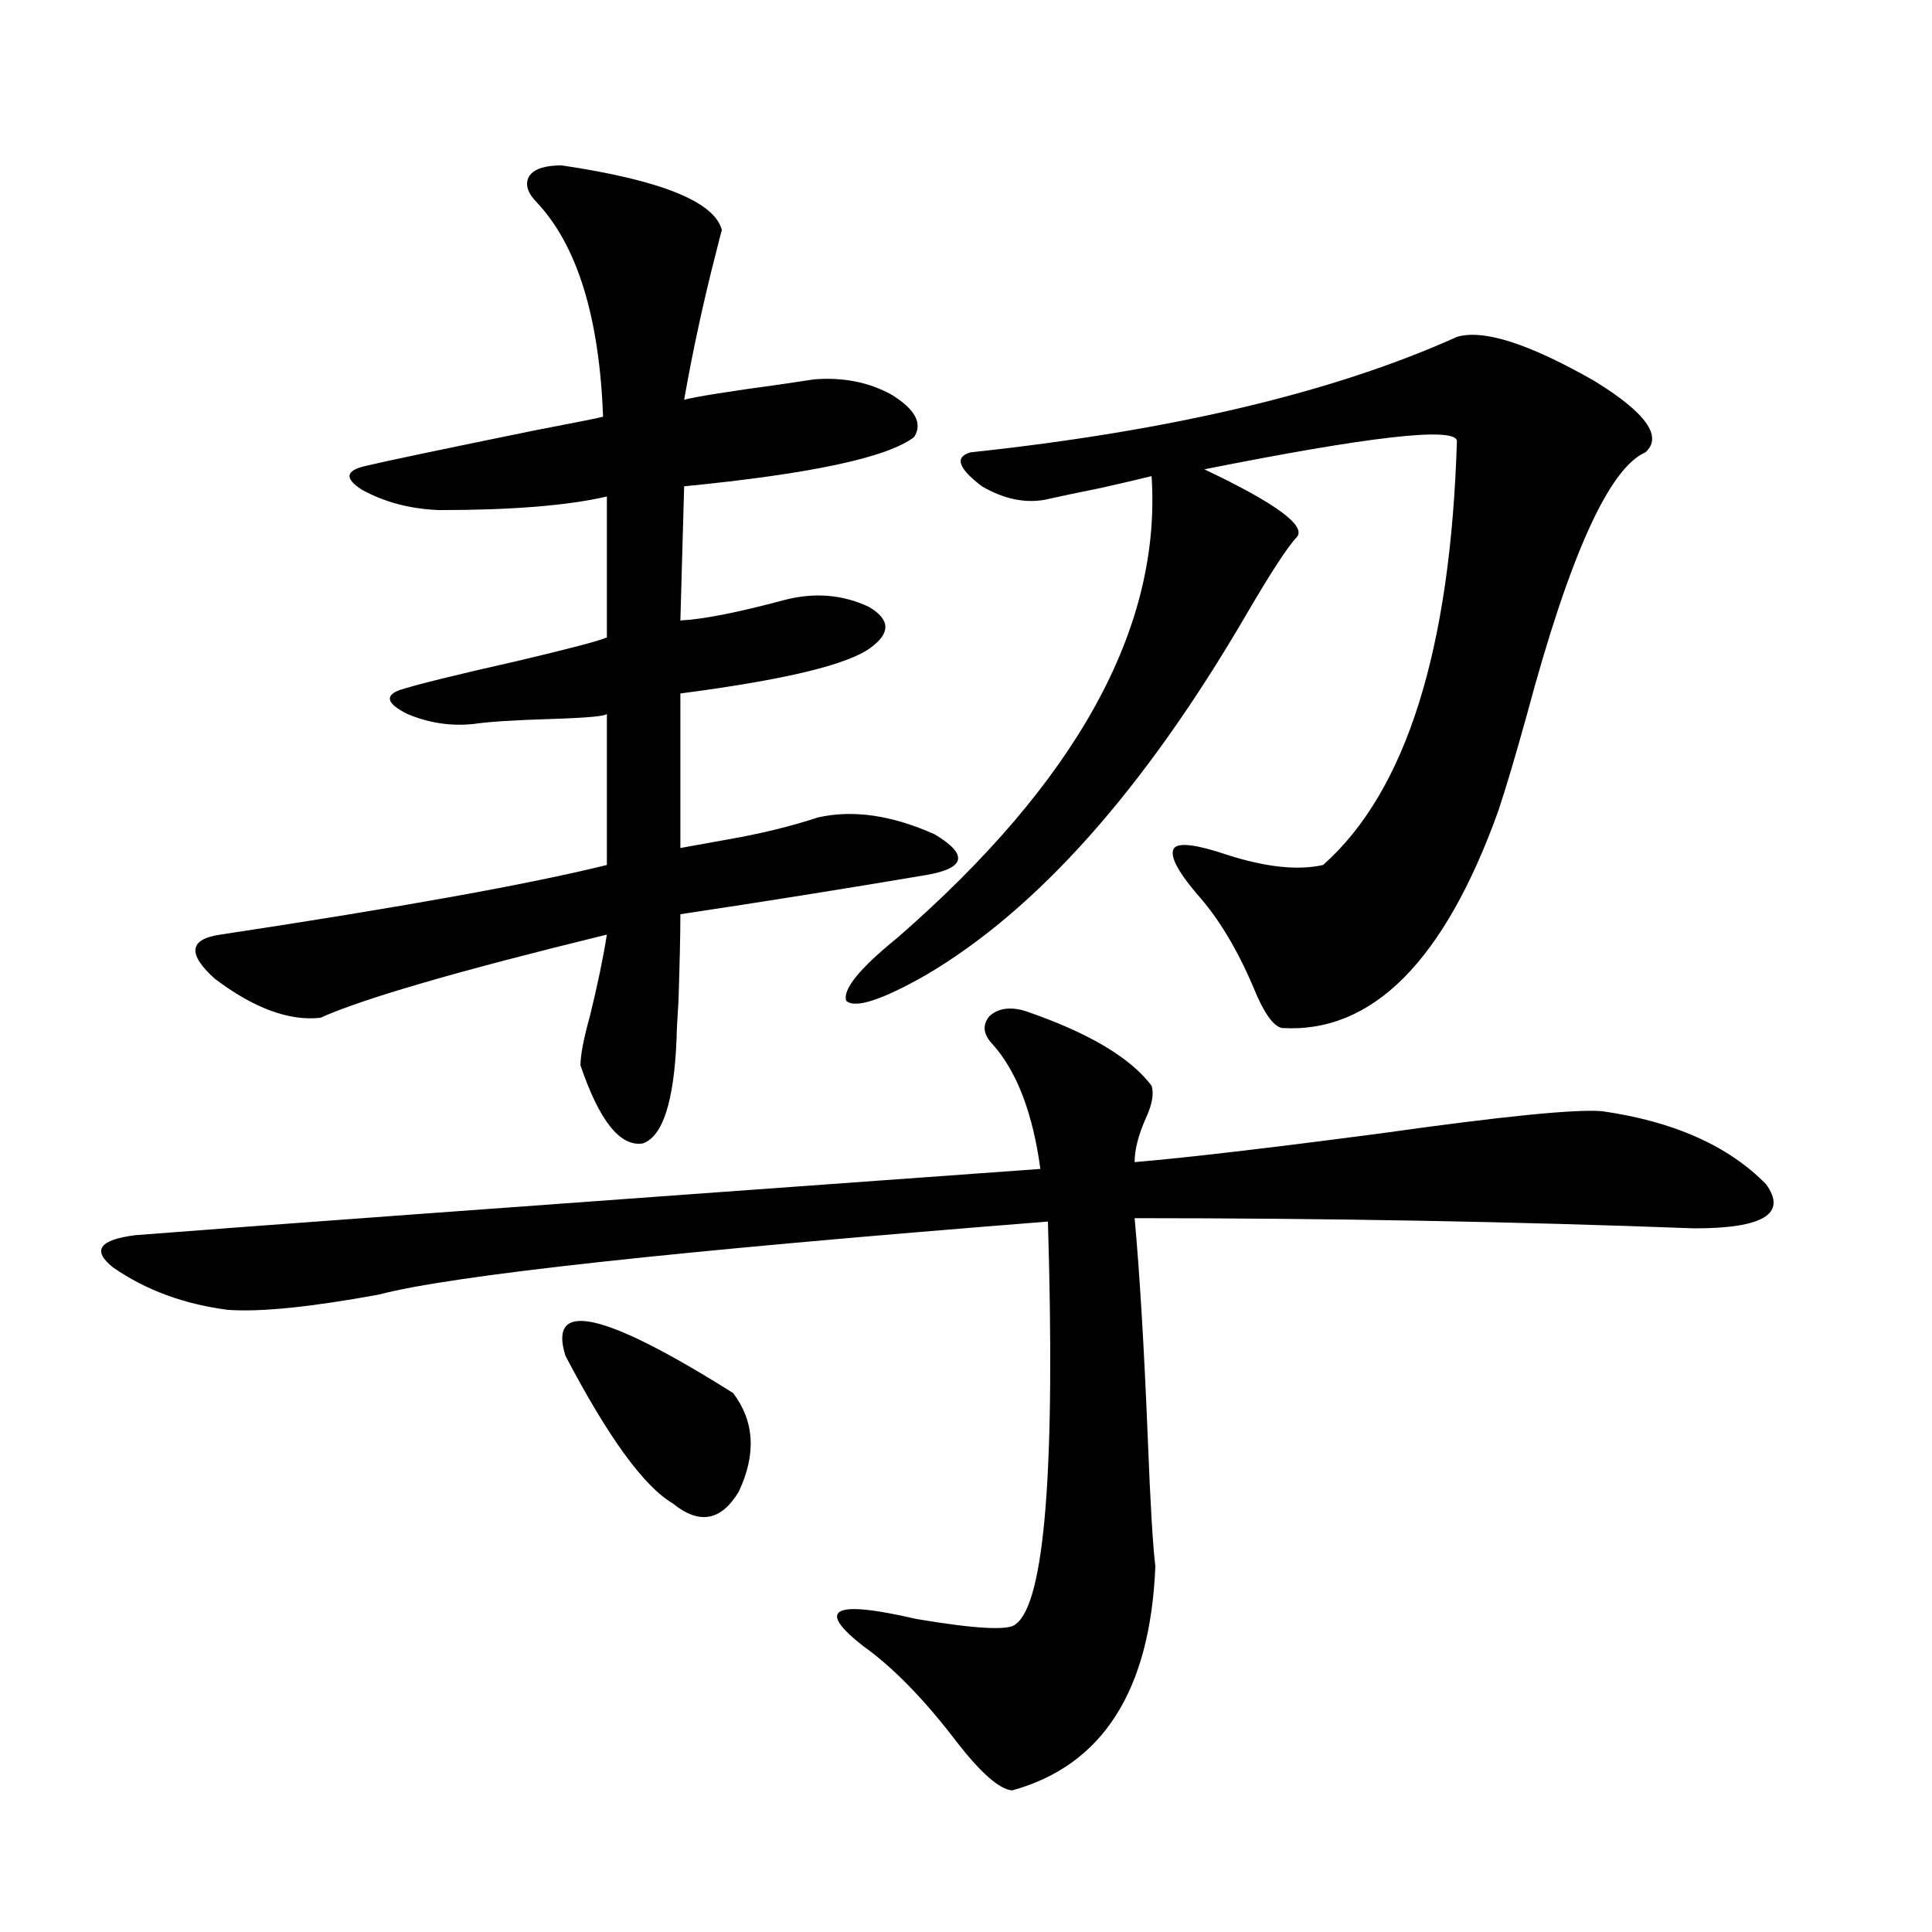 <?xml version="1.0" encoding="utf-8"?>
<!-- Generator: Adobe Illustrator 16.0.0, SVG Export Plug-In . SVG Version: 6.00 Build 0)  -->
<!DOCTYPE svg PUBLIC "-//W3C//DTD SVG 1.1//EN" "http://www.w3.org/Graphics/SVG/1.1/DTD/svg11.dtd">
<svg version="1.1" id="图层_1" xmlns="http://www.w3.org/2000/svg" xmlns:xlink="http://www.w3.org/1999/xlink" x="0px" y="0px"
	 width="1000px" height="1000px" viewBox="0 0 1000 1000" enable-background="new 0 0 1000 1000" xml:space="preserve">
<path d="M530.694,523.297c32.515,11.138,54.298,24.032,65.364,38.672c1.296,4.106,0.32,9.668-2.927,16.699
	c-3.902,8.789-5.854,16.411-5.854,22.852c27.316-2.335,69.907-7.319,127.802-14.941c62.438-8.789,100.485-12.593,114.144-11.426
	c37.072,5.273,65.364,17.88,84.876,37.793c11.052,15.243-1.311,22.852-37.072,22.852c-93.016-3.516-189.599-5.273-289.749-5.273
	c2.592,28.125,4.878,66.22,6.829,114.258c1.296,33.398,2.592,55.371,3.902,65.918c-2.606,64.448-27.316,103.12-74.145,116.016
	c-6.509-0.591-15.944-8.789-28.292-24.609c-16.92-22.274-33.17-38.974-48.779-50.098c-24.725-19.336-15.609-24.032,27.316-14.063
	c31.219,5.273,48.444,6.152,51.706,2.637c14.954-11.138,20.487-80.558,16.585-208.301c-193.166,15.243-308.62,27.837-346.333,37.793
	c-35.121,6.454-61.142,9.091-78.047,7.91c-22.774-2.925-42.606-10.245-59.511-21.973c-11.067-8.789-7.165-14.351,11.707-16.699
	c44.221-3.516,200.315-14.941,468.281-34.277c-3.902-28.702-12.042-50.098-24.39-64.16c-5.213-5.273-5.854-10.245-1.951-14.941
	C516.701,521.841,522.89,520.962,530.694,523.297z M290.7,85.602c51.371,7.621,79.022,18.759,82.925,33.398
	c-0.655,2.348-1.631,6.152-2.927,11.426c-6.509,25.199-12.042,50.688-16.585,76.465c7.149-1.758,23.734-4.395,49.755-7.91
	c7.805-1.168,13.658-2.047,17.561-2.637c14.954-1.168,28.292,1.469,39.999,7.91c12.348,7.621,16.25,14.941,11.707,21.973
	c-13.658,10.547-53.337,19.047-119.021,25.488l-1.951,69.434c11.707-0.577,29.588-4.093,53.657-10.547
	c15.609-4.093,30.243-2.925,43.901,3.516c11.052,6.454,11.372,13.485,0.976,21.094c-11.707,8.789-44.557,16.699-98.534,23.73v79.98
	c6.494-1.167,14.634-2.637,24.39-4.395c16.905-2.925,32.515-6.729,46.828-11.426c18.201-4.093,38.368-1.167,60.486,8.789
	c17.561,10.547,15.93,17.578-4.878,21.094c-41.63,7.031-83.9,13.774-126.826,20.215c0,9.97-0.335,24.911-0.976,44.824
	c-0.655,9.97-0.976,16.411-0.976,19.336c-1.311,32.821-7.164,50.977-17.561,54.492c-11.707,1.758-22.438-11.714-32.194-40.43
	c0-5.273,1.616-13.761,4.878-25.488c3.902-15.82,6.829-29.883,8.78-42.188c-76.751,18.759-126.186,33.11-148.289,43.066
	c-16.265,1.758-34.481-4.972-54.633-20.215c-14.314-12.882-13.338-20.503,2.927-22.852c93-14.063,159.661-26.065,199.995-36.035
	v-78.223c-0.655,1.181-10.091,2.06-28.292,2.637c-19.512,0.591-33.17,1.47-40.975,2.637c-11.707,1.181-23.094-0.577-34.145-5.273
	c-10.412-5.273-11.707-9.366-3.902-12.305c9.1-2.925,29.267-7.91,60.486-14.941c27.316-6.44,42.926-10.547,46.828-12.305v-72.949
	c-20.167,4.696-49.114,7.031-86.827,7.031c-14.969-0.577-28.292-4.093-39.999-10.547c-9.116-5.851-8.46-9.957,1.951-12.305
	c9.756-2.335,39.023-8.487,87.802-18.457c21.463-4.093,33.17-6.441,35.121-7.031c-1.951-51.554-13.338-88.468-34.146-110.742
	c-5.213-5.273-6.509-9.957-3.902-14.063C276.707,87.359,282.24,85.602,290.7,85.602z M292.651,701.715
	c-9.115-29.292,19.832-22.852,86.827,19.336c11.052,14.653,12.027,31.641,2.927,50.977c-9.115,15.243-20.487,17.29-34.146,6.152
	C333.291,769.391,314.755,743.902,292.651,701.715z M754.104,174.371c13.658-4.093,37.393,3.516,71.218,22.852
	c26.661,16.41,35.441,28.715,26.341,36.914c-18.871,8.212-39.358,53.613-61.462,136.23c-5.854,21.094-10.731,37.505-14.634,49.219
	c-27.972,77.935-65.364,115.438-112.192,112.5c-4.558-1.167-9.436-8.198-14.634-21.094c-8.46-19.913-18.216-36.035-29.268-48.34
	c-10.411-12.305-14.313-20.215-11.707-23.73c2.592-2.925,11.707-1.758,27.316,3.516c20.152,6.454,36.737,8.212,49.755,5.273
	c42.926-38.081,66.005-111.319,69.267-219.727c-1.951-7.031-45.532-2.047-130.729,14.941c37.072,17.578,53.002,29.306,47.804,35.156
	c-4.558,4.696-13.338,18.169-26.341,40.43c-52.682,90.239-107.97,152.353-165.85,186.328c-22.773,12.896-36.432,17.29-40.975,13.184
	c-1.951-5.851,6.829-16.699,26.341-32.52c93.001-80.859,136.902-160.538,131.704-239.063c-7.164,1.758-15.944,3.817-26.341,6.152
	c-11.707,2.348-21.463,4.395-29.268,6.152c-10.411,1.758-21.143-0.577-32.194-7.031c-12.362-9.366-14.313-15.23-5.854-17.578
	C606.455,223.013,690.355,203.086,754.104,174.371z"/>
</svg>
